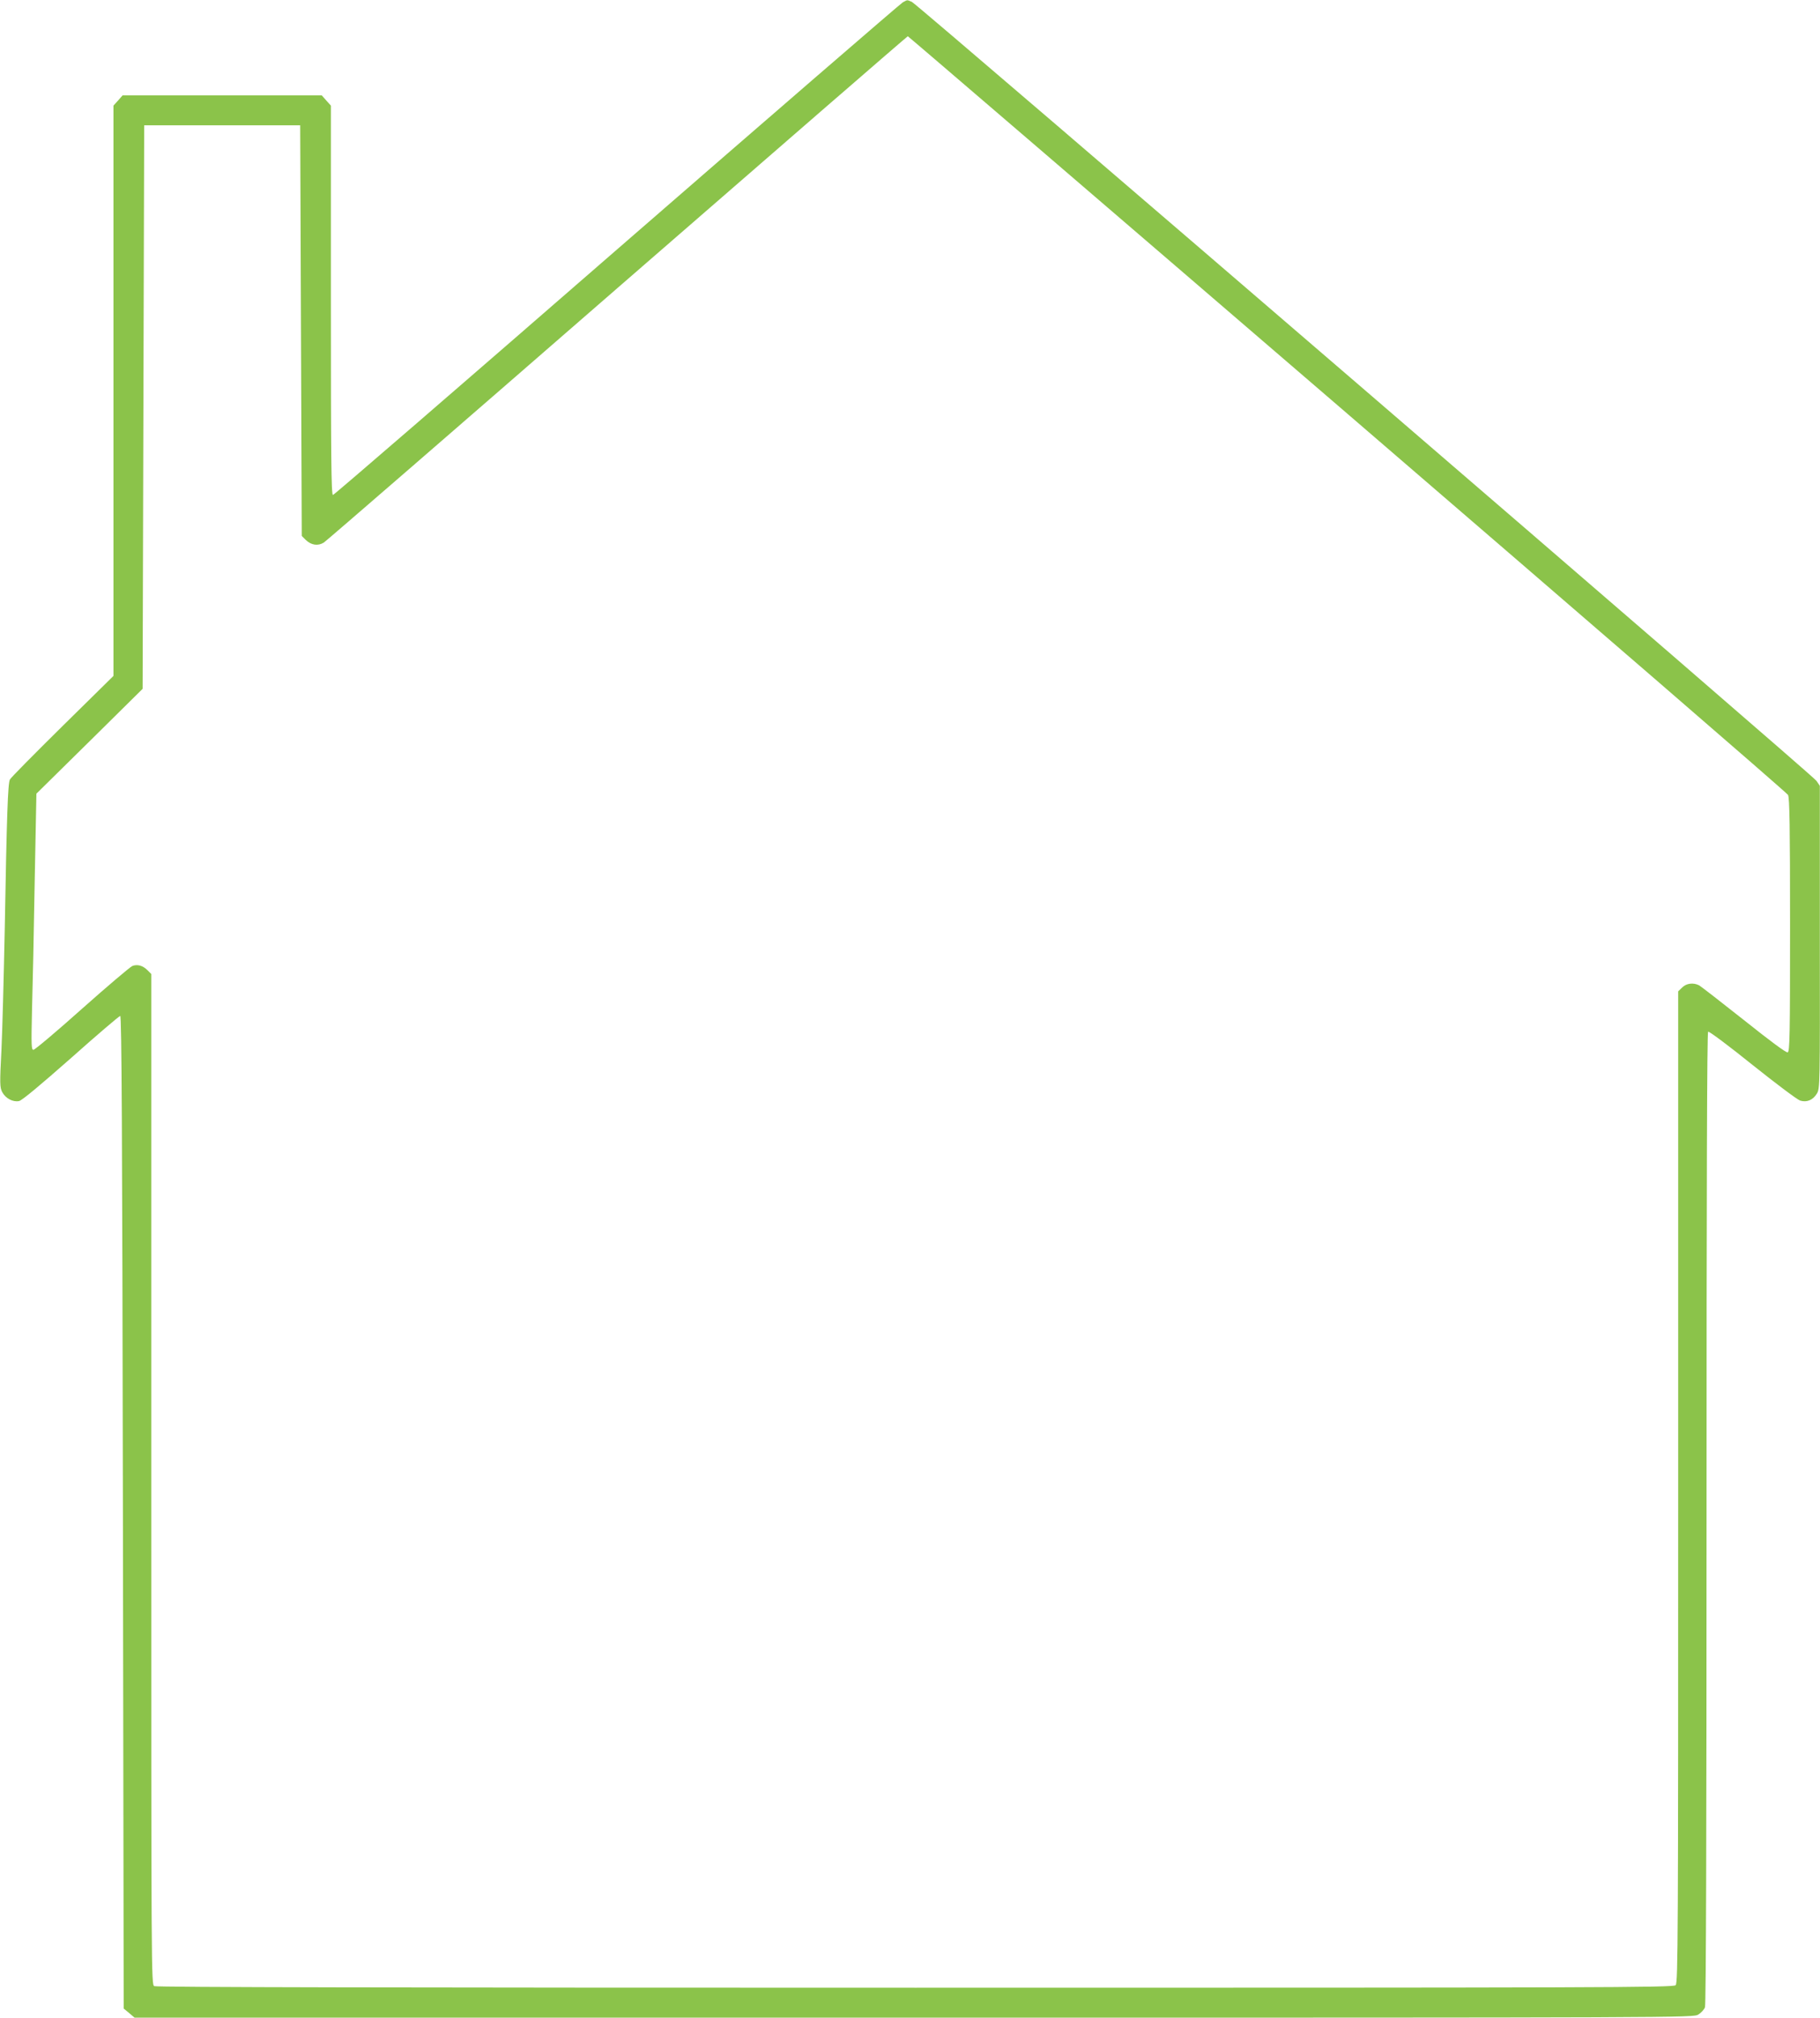 <?xml version="1.0" standalone="no"?>
<!DOCTYPE svg PUBLIC "-//W3C//DTD SVG 20010904//EN"
 "http://www.w3.org/TR/2001/REC-SVG-20010904/DTD/svg10.dtd">
<svg version="1.0" xmlns="http://www.w3.org/2000/svg"
 width="1155pt" height="1280pt" viewBox="0 0 1155 1280"
 preserveAspectRatio="xMidYMid meet">
<g transform="translate(0,1280) scale(0.1,-0.1)"
fill="#8bc34a" stroke="none">
<path d="M5729 12785 c-14 -8 -831 -714 -1815 -1569 -984 -856 -1794 -1556
-1801 -1556 -11 0 -13 241 -13 1235 l0 1235 -29 32 -29 33 -632 0 -632 0 -29
-33 -29 -32 0 -1809 0 -1809 -323 -318 c-178 -176 -329 -328 -334 -339 -13
-23 -20 -221 -33 -955 -6 -294 -15 -639 -21 -765 -11 -209 -10 -234 5 -263 21
-40 68 -65 107 -57 19 4 135 101 330 273 165 147 306 267 312 267 9 0 13 -726
17 -3149 l5 -3148 35 -29 34 -29 4946 0 c4925 0 4945 0 4978 20 18 11 37 32
42 46 7 16 10 1128 10 3104 0 2104 3 3081 10 3085 6 4 133 -91 282 -211 149
-119 285 -221 302 -226 42 -13 81 3 106 44 20 32 20 51 19 993 l0 960 -22 32
c-27 39 -5701 4923 -5740 4941 -33 14 -26 14 -58 -3z m2822 -2610 c1531 -1318
2790 -2405 2796 -2418 10 -17 13 -207 13 -825 0 -702 -2 -803 -15 -808 -9 -4
-109 70 -277 204 -145 115 -273 214 -285 221 -37 19 -82 13 -108 -14 l-25 -24
0 -3145 c0 -2845 -1 -3146 -16 -3160 -14 -15 -466 -16 -4825 -16 -3297 0
-4816 3 -4830 10 -19 11 -19 57 -19 3216 l0 3205 -24 24 c-30 30 -64 39 -96
27 -14 -6 -157 -127 -319 -271 -161 -144 -300 -261 -309 -261 -13 0 -14 29 -9
248 4 136 12 501 17 812 l11 565 337 332 337 333 5 1787 5 1788 495 0 495 0 5
-1302 5 -1303 25 -25 c35 -34 78 -40 115 -17 17 11 856 738 1865 1616 1009
877 1838 1596 1841 1596 3 0 1259 -1078 2790 -2395z"/>
</g>
</svg>
